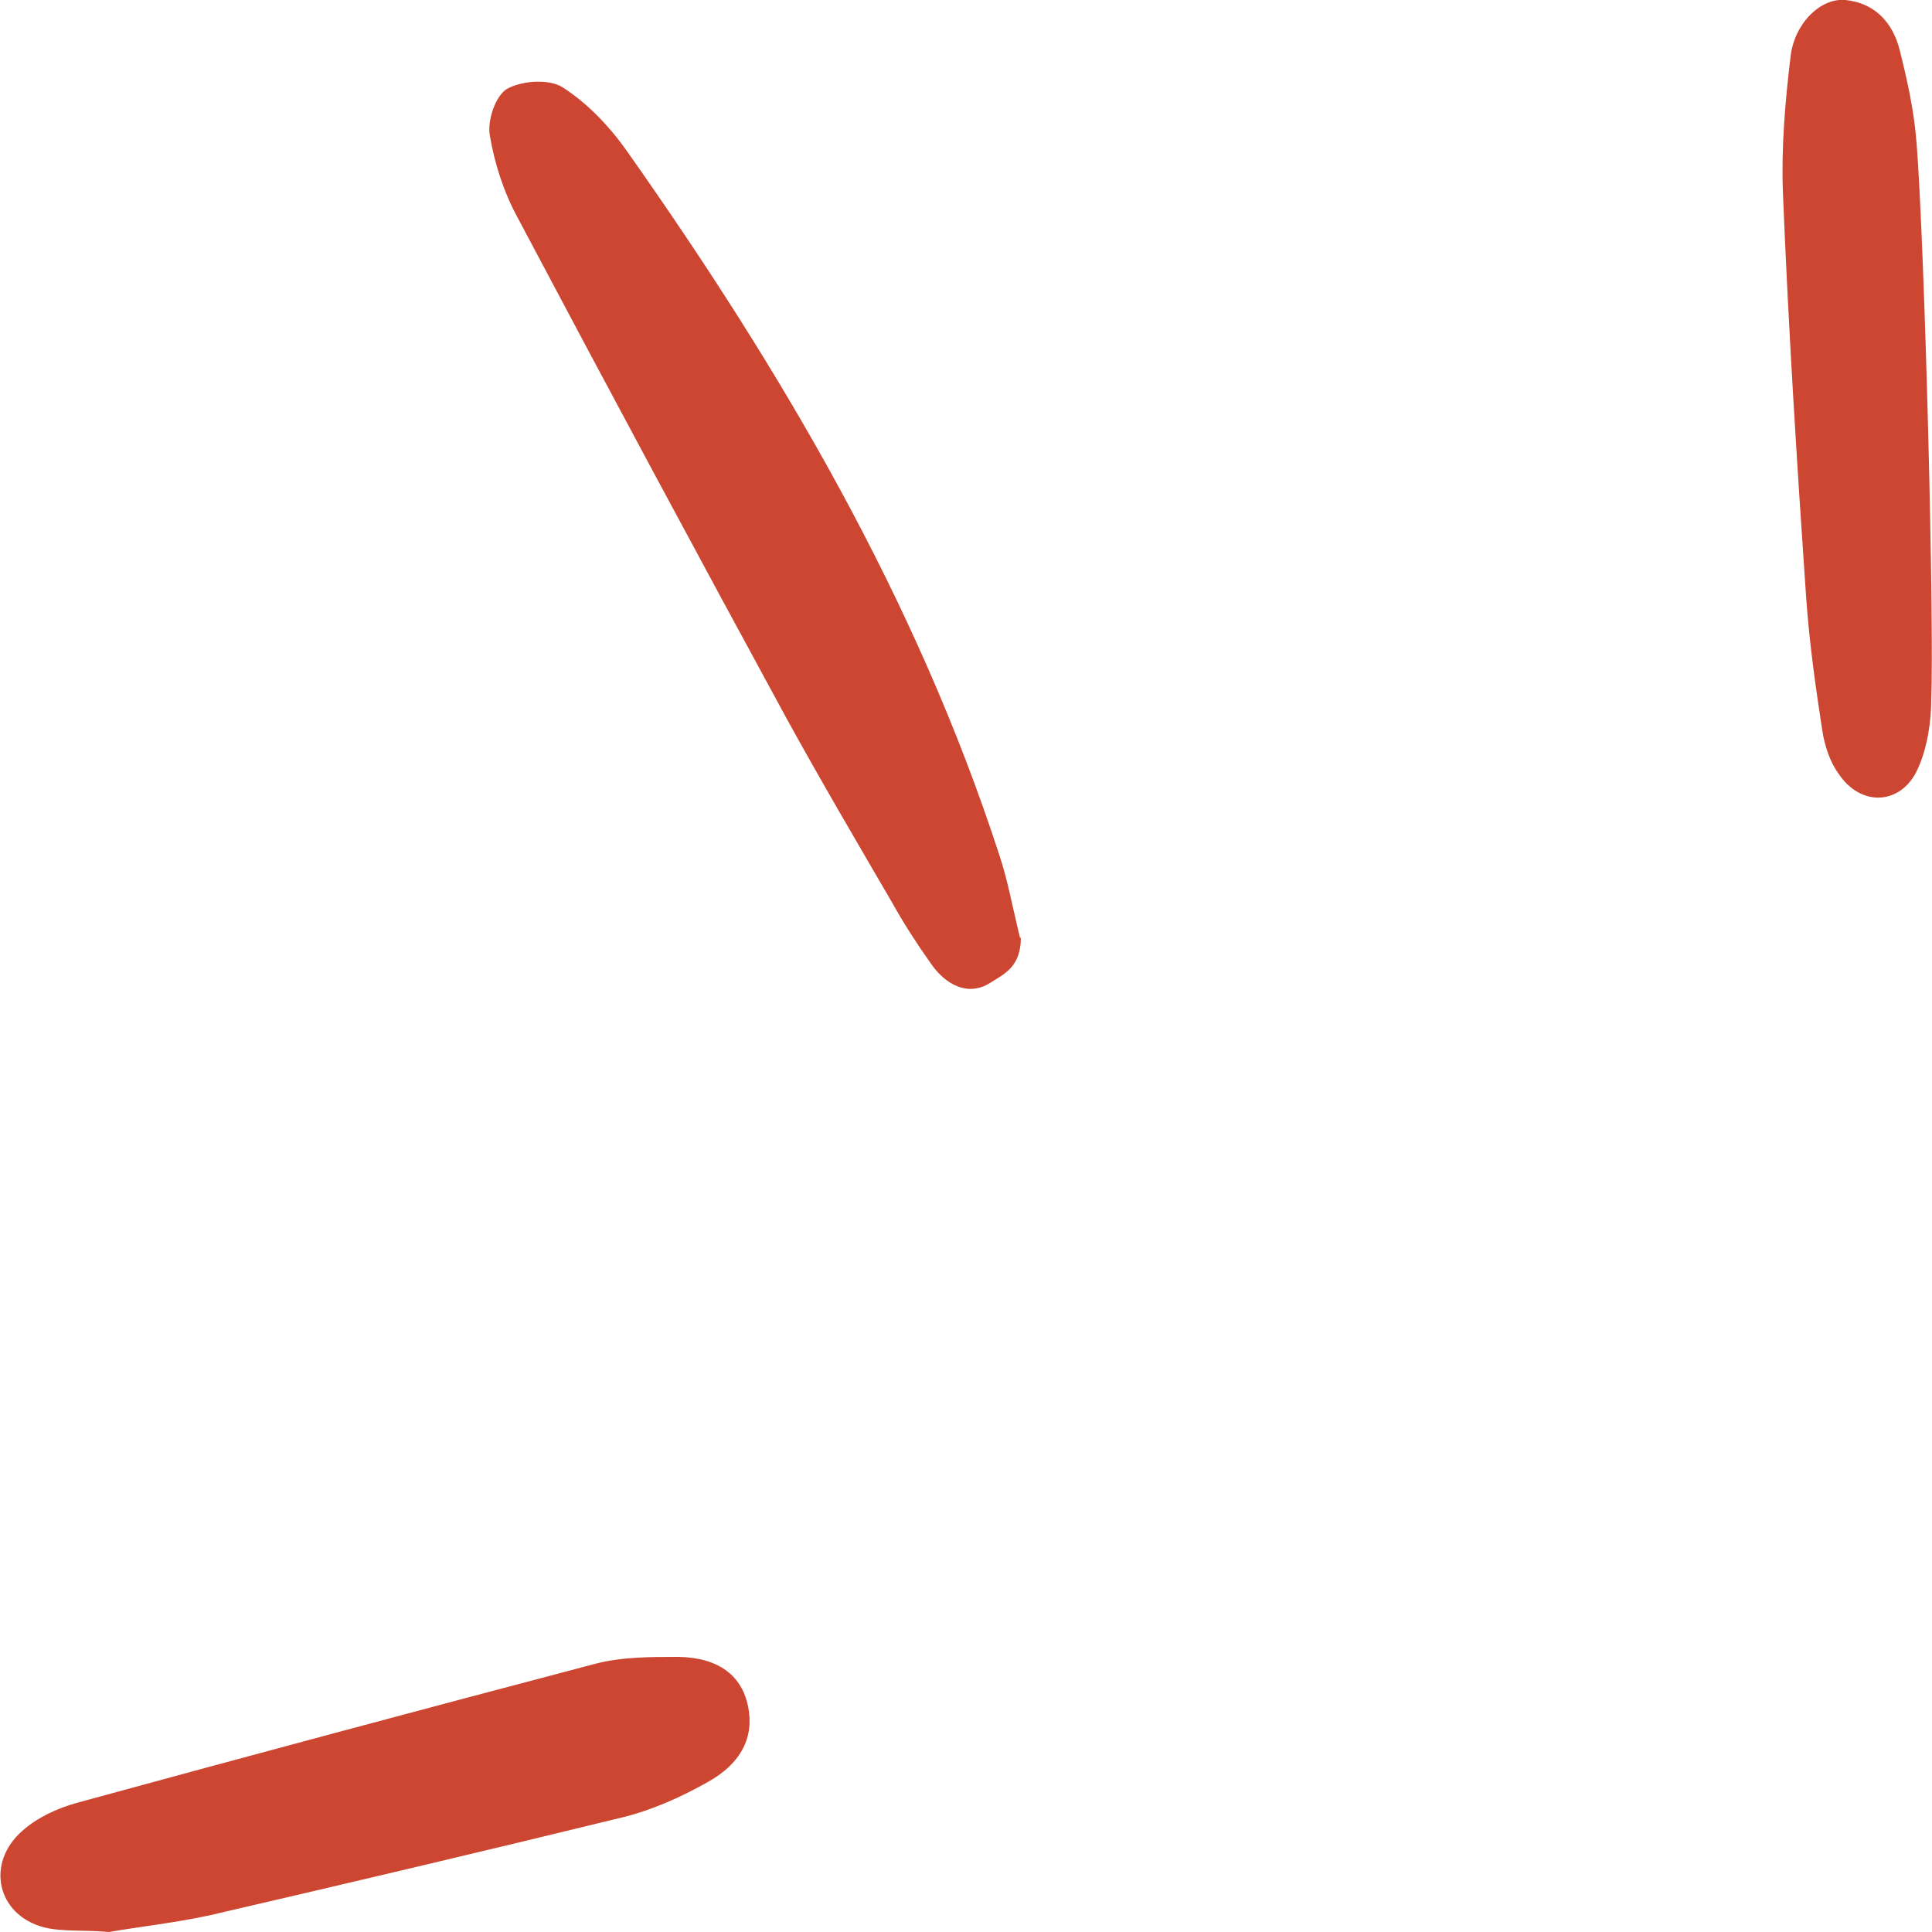 <?xml version="1.0" encoding="UTF-8"?>
<svg xmlns="http://www.w3.org/2000/svg" id="uuid-7ef397a2-11db-494e-a4a3-78ae76e2a793" viewBox="0 0 25 25">
  <defs>
    <style>.uuid-bf114805-efd6-44e9-b350-3404e440fd37{fill:#cd4631}</style>
  </defs>
  <g id="uuid-40db88b4-4036-4193-baa3-dbd68ab856f7">
    <path d="M13.2 12.14c-.1-.41-.16-.75-.27-1.08-1.08-3.32-2.82-6.27-4.8-9.08-.23-.33-.52-.64-.85-.85-.17-.11-.52-.09-.72.02-.15.09-.26.42-.22.61.06.36.18.73.36 1.06 1.15 2.17 2.31 4.33 3.48 6.48.44.8.91 1.6 1.37 2.39.15.27.32.53.49.77.19.28.48.44.77.26.19-.12.4-.21.4-.59ZM1.41 25c.4-.07.87-.12 1.32-.22 1.77-.41 3.55-.83 5.31-1.26.38-.09.76-.26 1.1-.45.46-.25.62-.6.54-.99s-.37-.63-.9-.64c-.36 0-.74 0-1.08.09-2.24.59-4.48 1.19-6.71 1.8-.25.07-.51.19-.7.36-.48.42-.33 1.09.28 1.25.24.06.52.03.84.06ZM24.8 1.85c-.03-.41-.12-.81-.22-1.21-.09-.35-.32-.6-.7-.64-.32-.03-.66.3-.71.73-.07.58-.12 1.17-.1 1.74.07 1.74.18 3.5.3 5.24.04.58.12 1.16.21 1.74.03.2.1.41.21.56.29.44.82.41 1.03-.07.12-.27.17-.6.17-.89.04-.97-.08-5.78-.19-7.21Z" class="uuid-bf114805-efd6-44e9-b350-3404e440fd37"></path>
  </g>
</svg>
